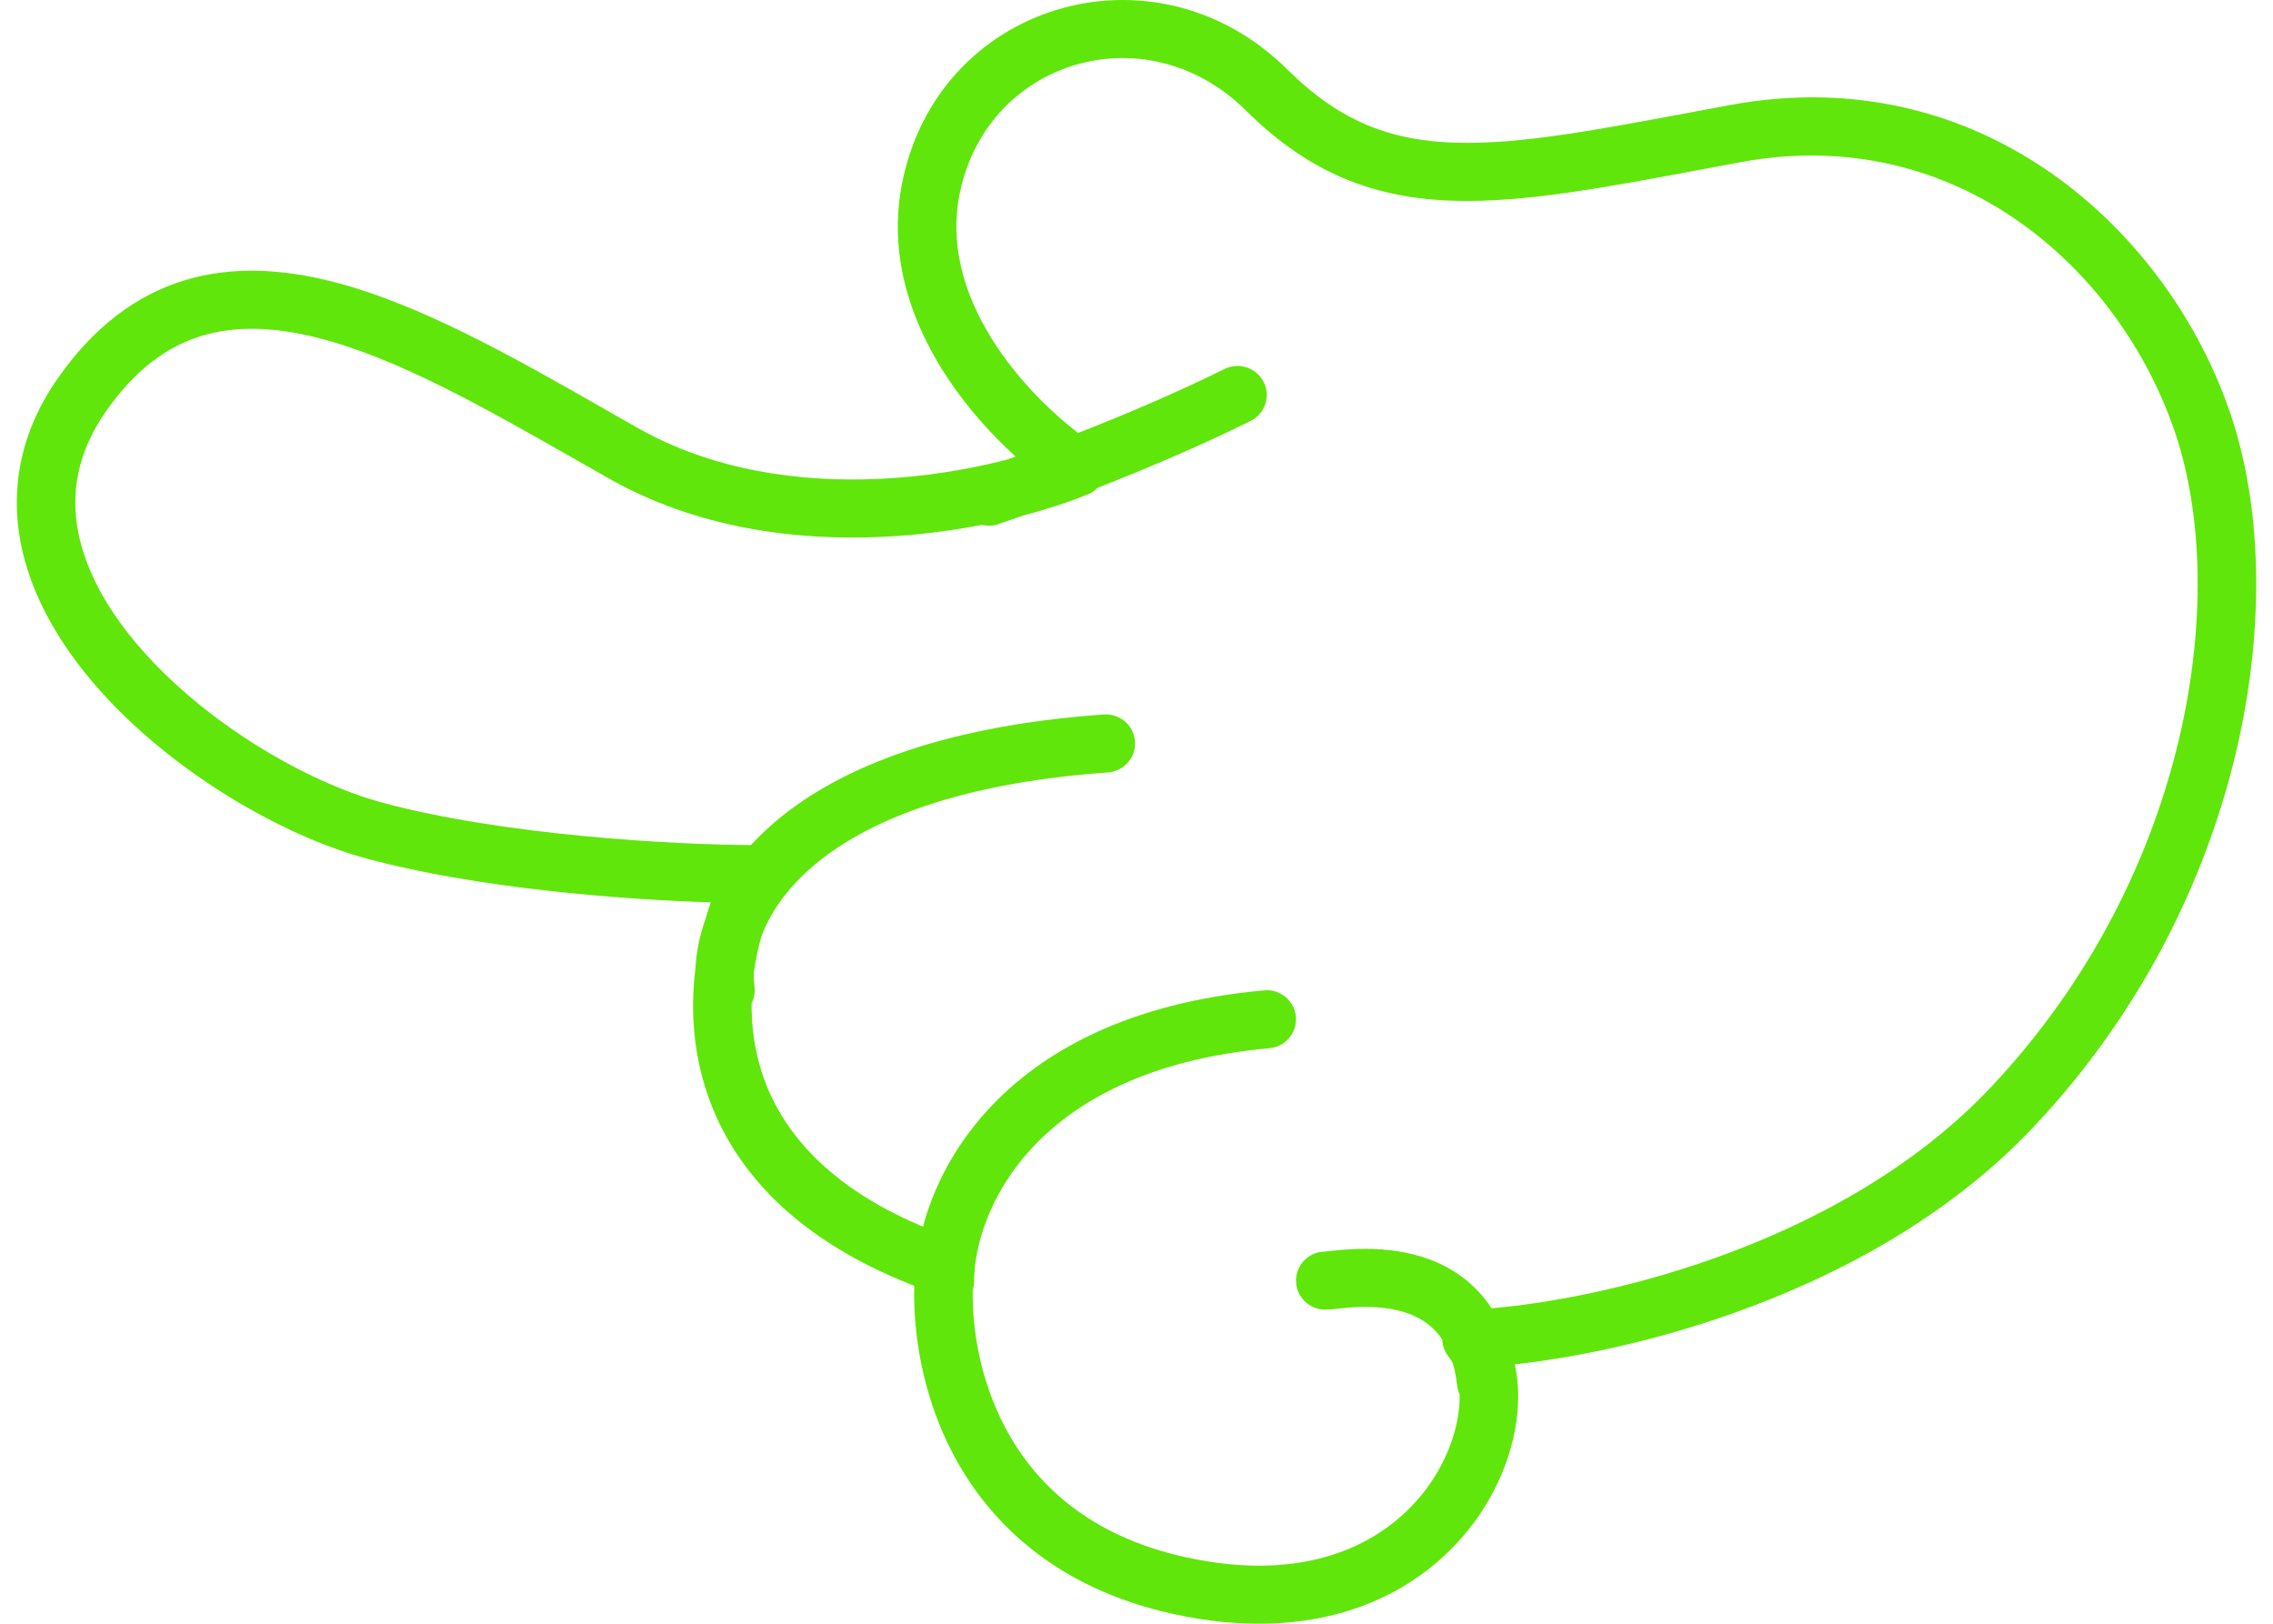 <svg width="56" height="40" viewBox="0 0 56 40" fill="none" xmlns="http://www.w3.org/2000/svg">
<path fill-rule="evenodd" clip-rule="evenodd" d="M31.719 1.714C28.433 -1.546 23.037 0.081 22.21 4.595C21.877 6.413 22.51 8.061 23.364 9.339C23.865 10.089 24.458 10.735 25.021 11.247C24.948 11.273 24.876 11.299 24.807 11.323C23.921 11.552 22.831 11.743 21.652 11.797C19.705 11.885 17.57 11.596 15.708 10.54C15.456 10.398 15.203 10.253 14.949 10.108C12.7 8.824 10.356 7.486 8.184 6.936C6.955 6.625 5.72 6.548 4.545 6.906C3.358 7.268 2.309 8.052 1.421 9.323C0.5 10.643 0.256 12.022 0.505 13.349C0.75 14.652 1.461 15.86 2.369 16.904C4.177 18.981 6.915 20.577 9.033 21.15C11.767 21.89 15.349 22.161 17.511 22.229C17.467 22.358 17.424 22.491 17.385 22.628C17.233 23.052 17.154 23.464 17.134 23.846C17.029 24.691 17.055 25.61 17.302 26.535C17.838 28.542 19.375 30.453 22.525 31.675C22.493 32.837 22.721 34.38 23.488 35.832C24.404 37.563 26.077 39.136 28.89 39.756C32.383 40.526 34.835 39.375 36.191 37.667C36.855 36.831 37.246 35.873 37.364 34.977C37.425 34.517 37.417 34.047 37.32 33.61C38.754 33.45 40.672 33.069 42.688 32.355C45.239 31.452 47.996 30 50.119 27.743C55.33 22.203 56.493 14.781 54.961 10.22C53.44 5.692 48.829 1.433 42.611 2.59C42.335 2.641 42.067 2.691 41.807 2.74L41.807 2.74C39.297 3.21 37.458 3.555 35.913 3.517C34.287 3.476 33.024 3.009 31.719 1.714ZM18.518 24.714C18.513 25.189 18.566 25.681 18.696 26.169C19.08 27.608 20.171 29.14 22.741 30.219C22.981 29.308 23.474 28.284 24.332 27.347C25.66 25.896 27.82 24.697 31.144 24.397C31.541 24.361 31.891 24.651 31.927 25.045C31.963 25.438 31.671 25.786 31.275 25.822C28.255 26.094 26.45 27.161 25.399 28.308C24.334 29.472 24 30.765 24 31.547C24 31.625 23.988 31.701 23.965 31.771C23.947 32.714 24.139 33.984 24.765 35.167C25.495 36.547 26.826 37.836 29.203 38.359C32.198 39.02 34.072 38.025 35.059 36.782C35.566 36.143 35.851 35.425 35.935 34.79C35.956 34.633 35.964 34.486 35.961 34.351C35.93 34.283 35.908 34.208 35.899 34.13C35.876 33.924 35.84 33.743 35.794 33.584C35.763 33.523 35.729 33.47 35.693 33.425C35.594 33.302 35.54 33.154 35.535 33.003C35.481 32.921 35.424 32.85 35.367 32.788C35.125 32.529 34.811 32.373 34.459 32.286C34.102 32.197 33.728 32.185 33.406 32.2C33.247 32.208 33.105 32.221 32.987 32.234L32.942 32.239C32.856 32.249 32.732 32.262 32.651 32.262C32.253 32.262 31.93 31.942 31.93 31.547C31.93 31.152 32.253 30.832 32.651 30.832C32.645 30.832 32.667 30.829 32.833 30.811C32.963 30.798 33.137 30.78 33.338 30.771C33.737 30.753 34.264 30.763 34.808 30.898C35.357 31.034 35.944 31.303 36.423 31.815C36.541 31.941 36.65 32.079 36.748 32.229C38.09 32.114 40.084 31.758 42.204 31.008C44.621 30.152 47.15 28.803 49.065 26.767C53.946 21.578 54.945 14.695 53.593 10.672C52.231 6.617 48.191 3.007 42.876 3.996C42.591 4.049 42.312 4.101 42.038 4.153C39.587 4.613 37.585 4.989 35.877 4.947C33.899 4.898 32.278 4.292 30.7 2.726C28.218 0.263 24.243 1.498 23.628 4.851C23.385 6.181 23.834 7.454 24.565 8.548C25.173 9.457 25.945 10.194 26.563 10.666C27.687 10.225 28.986 9.676 30.166 9.091C30.522 8.914 30.955 9.057 31.133 9.411C31.311 9.764 31.167 10.194 30.811 10.37C29.57 10.986 28.21 11.559 27.041 12.017C26.973 12.086 26.891 12.142 26.798 12.18C26.379 12.351 25.848 12.53 25.233 12.692C24.981 12.78 24.764 12.855 24.589 12.913C24.455 12.957 24.317 12.96 24.19 12.929C23.434 13.076 22.598 13.186 21.718 13.226C19.598 13.322 17.166 13.015 14.992 11.782C14.744 11.641 14.497 11.5 14.251 11.36L14.25 11.36L14.25 11.36C11.956 10.052 9.795 8.82 7.828 8.322C6.759 8.052 5.809 8.018 4.968 8.274C4.139 8.527 3.341 9.085 2.607 10.138C1.906 11.142 1.744 12.133 1.923 13.087C2.106 14.063 2.657 15.046 3.461 15.969C5.077 17.826 7.565 19.27 9.412 19.77C12.439 20.589 16.668 20.81 18.502 20.817C18.642 20.666 18.793 20.515 18.957 20.368C20.48 19 23.058 17.894 27.193 17.601C27.59 17.573 27.935 17.869 27.963 18.263C27.992 18.657 27.693 19 27.296 19.028C23.357 19.307 21.13 20.346 19.925 21.428C19.307 21.984 18.948 22.557 18.757 23.071C18.677 23.354 18.614 23.654 18.572 23.966C18.568 24.088 18.574 24.2 18.588 24.3C18.608 24.447 18.581 24.59 18.518 24.714Z" fill="#60E60A"/>
</svg>
